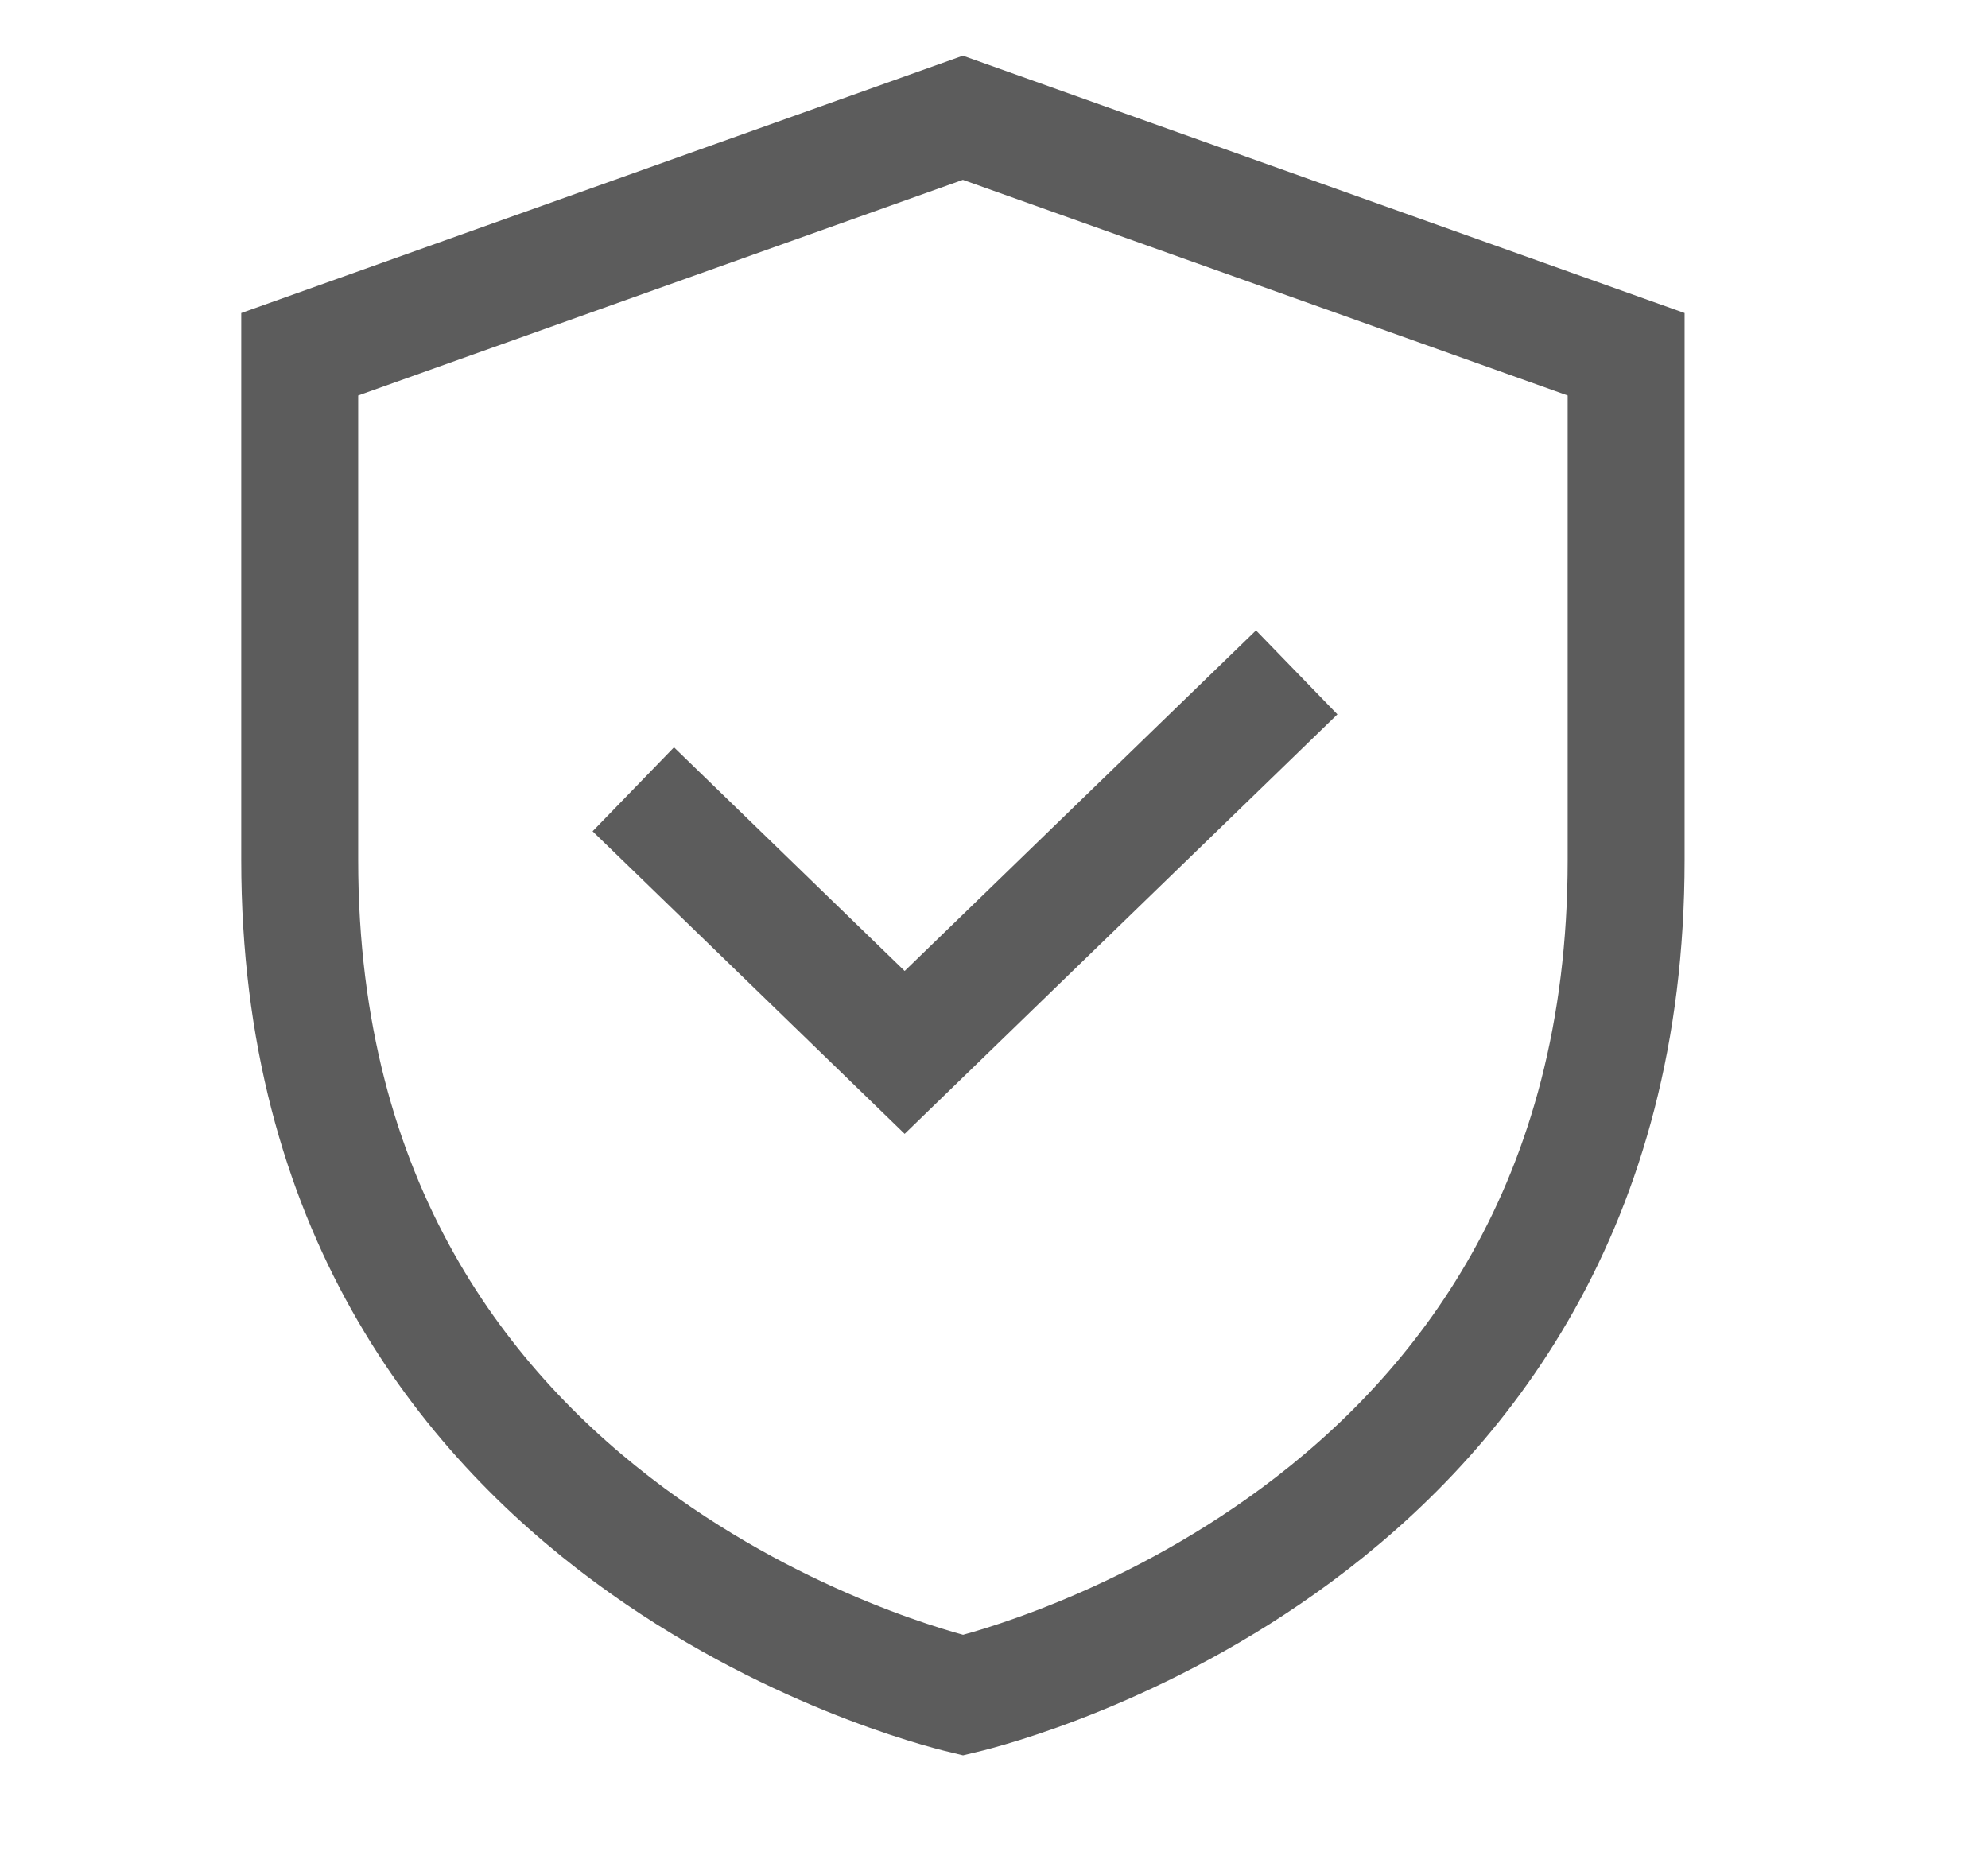 <svg width="34" height="32" viewBox="0 0 34 32" fill="none" xmlns="http://www.w3.org/2000/svg">
<path d="M10.831 13.5L15.472 18L22.177 11.5" stroke="#404040" stroke-opacity="0.85" stroke-width="2"/>
<path d="M22.169 26.256C19.521 28.214 16.855 28.902 16.471 28.994C16.109 28.907 13.43 28.223 10.768 26.256C7.937 24.163 5.126 20.627 5.126 14.711V6.059L16.468 2.014L27.811 6.059V14.711C27.811 20.627 25 24.163 22.169 26.256Z" stroke="#404040" stroke-opacity="0.85" stroke-width="2"/>
</svg>
